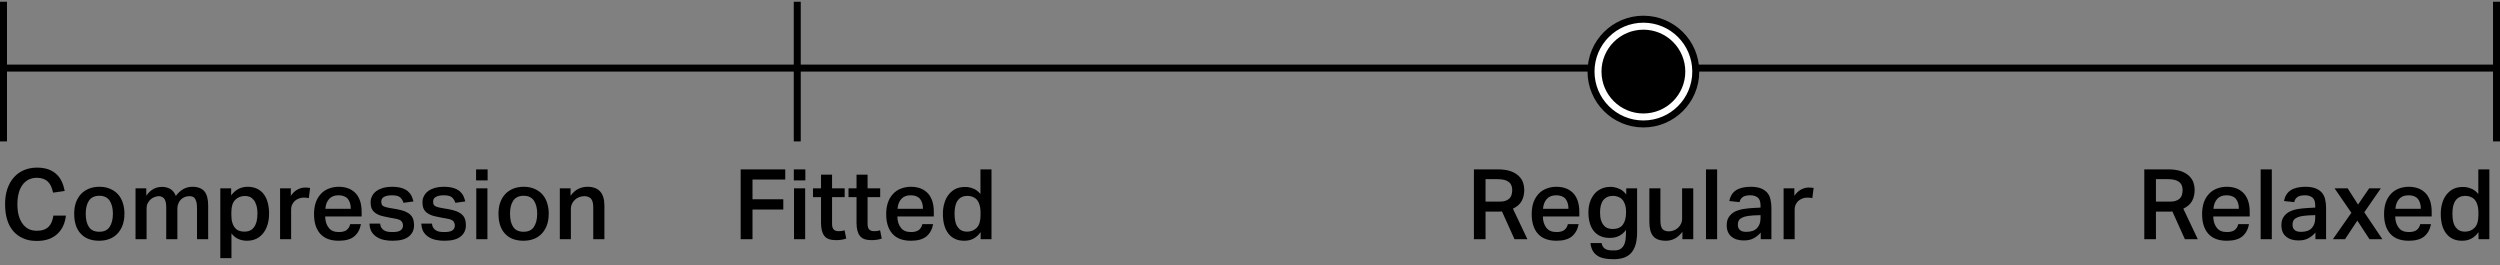 <svg xmlns="http://www.w3.org/2000/svg" fill="none" viewBox="0 0 358 38" height="38" width="358">
<rect x="0" y="0" width="358" height="38" fill="#808080" stroke="none"/>
<line stroke="black" y2="9.75" x2="358" y1="9.75" x1="4.37114e-08"></line>
<line stroke="black" y2="20.25" x2="0.5" y1="0.25" x1="0.5"></line>
<line stroke="black" y2="20.25" x2="114.166" y1="0.25" x1="114.166"></line>
<circle stroke="black" fill="white" r="7.5" cy="10.25" cx="235.334"></circle>
<circle fill="black" r="6" cy="10.25" cx="235.334"></circle>
<line stroke="black" y2="20.25" x2="357.5" y1="0.25" x1="357.5"></line>
<path fill="black" d="M9.436 30.876C9.38 31.408 9.254 31.884 9.058 32.318C8.862 32.766 8.582 33.144 8.246 33.466C7.896 33.802 7.476 34.054 6.986 34.236C6.482 34.418 5.908 34.502 5.264 34.502C4.536 34.502 3.892 34.39 3.332 34.138C2.772 33.9 2.296 33.55 1.904 33.102C1.512 32.654 1.218 32.094 1.022 31.45C0.826 30.806 0.728 30.078 0.728 29.266C0.728 28.454 0.826 27.712 1.05 27.054C1.274 26.41 1.582 25.85 1.988 25.402C2.38 24.954 2.87 24.604 3.43 24.366C3.99 24.128 4.606 24.002 5.278 24.002C5.894 24.002 6.44 24.086 6.902 24.24C7.35 24.408 7.742 24.632 8.064 24.926C8.386 25.22 8.638 25.57 8.834 25.976C9.03 26.396 9.17 26.844 9.268 27.348L7.602 27.586C7.518 27.25 7.434 26.956 7.322 26.69C7.21 26.438 7.056 26.214 6.874 26.032C6.692 25.85 6.468 25.71 6.216 25.612C5.95 25.514 5.642 25.458 5.278 25.458C4.83 25.458 4.424 25.556 4.088 25.724C3.738 25.906 3.444 26.158 3.206 26.494C2.968 26.83 2.786 27.222 2.674 27.684C2.548 28.16 2.492 28.678 2.492 29.252C2.492 29.84 2.548 30.372 2.674 30.834C2.8 31.31 2.982 31.702 3.234 32.038C3.472 32.374 3.766 32.626 4.102 32.794C4.438 32.962 4.83 33.046 5.278 33.046C5.67 33.046 5.992 33.004 6.272 32.892C6.552 32.794 6.776 32.654 6.972 32.458C7.154 32.276 7.294 32.052 7.406 31.786C7.518 31.52 7.588 31.212 7.644 30.876H9.436ZM14.223 33.186C14.895 33.186 15.385 32.962 15.693 32.5C16.001 32.038 16.169 31.408 16.169 30.596C16.169 29.812 16.001 29.182 15.693 28.72C15.385 28.272 14.895 28.034 14.223 28.034C13.551 28.034 13.047 28.272 12.739 28.734C12.431 29.196 12.277 29.812 12.277 30.596C12.277 31.394 12.417 32.024 12.725 32.486C13.033 32.962 13.523 33.186 14.223 33.186ZM14.209 34.474C13.061 34.474 12.179 34.138 11.563 33.466C10.933 32.794 10.625 31.842 10.625 30.61C10.625 30.036 10.695 29.504 10.863 29.028C11.031 28.552 11.269 28.146 11.577 27.81C11.885 27.474 12.263 27.222 12.711 27.026C13.159 26.844 13.663 26.746 14.237 26.746C14.811 26.746 15.329 26.844 15.777 27.04C16.225 27.236 16.589 27.488 16.897 27.824C17.205 28.16 17.429 28.566 17.583 29.042C17.737 29.518 17.821 30.022 17.821 30.582C17.821 31.226 17.723 31.786 17.555 32.262C17.373 32.738 17.121 33.144 16.799 33.48C16.477 33.816 16.099 34.054 15.665 34.222C15.217 34.39 14.741 34.474 14.209 34.474ZM20.948 26.97V28.02C21.452 27.32 22.04 26.914 22.74 26.802C22.908 26.774 23.104 26.76 23.3 26.76C23.79 26.788 24.196 26.914 24.504 27.138C24.812 27.362 25.036 27.67 25.176 28.062C25.82 27.194 26.604 26.746 27.556 26.746C28.326 26.746 28.9 26.97 29.264 27.39C29.628 27.824 29.81 28.51 29.81 29.448V34.25H28.214V29.882C28.214 29.532 28.186 29.238 28.144 29C28.088 28.776 28.018 28.594 27.934 28.454C27.85 28.314 27.738 28.23 27.598 28.174C27.458 28.118 27.29 28.09 27.122 28.09C26.842 28.09 26.59 28.146 26.38 28.244C26.156 28.356 25.974 28.482 25.834 28.65C25.694 28.818 25.582 29.014 25.512 29.224C25.428 29.434 25.4 29.644 25.4 29.868V34.25H23.804V29.728C23.804 29.112 23.706 28.678 23.51 28.44C23.314 28.216 23.062 28.09 22.726 28.09C22.586 28.09 22.418 28.132 22.222 28.188C22.026 28.244 21.83 28.342 21.648 28.482C21.466 28.622 21.312 28.818 21.186 29.042C21.046 29.28 20.99 29.56 20.99 29.896V34.25H19.408V26.97H20.948ZM31.548 26.97H33.102V27.978C33.396 27.586 33.732 27.278 34.124 27.068C34.516 26.858 34.964 26.746 35.468 26.746C35.972 26.746 36.42 26.844 36.812 27.026C37.19 27.208 37.512 27.46 37.764 27.796C38.016 28.132 38.212 28.538 38.338 29.014C38.464 29.49 38.534 30.008 38.534 30.582C38.534 31.17 38.45 31.716 38.31 32.192C38.156 32.668 37.946 33.088 37.666 33.424C37.386 33.76 37.064 34.026 36.672 34.208C36.28 34.39 35.832 34.474 35.342 34.474C34.95 34.474 34.558 34.404 34.194 34.25C33.816 34.11 33.466 33.83 33.144 33.424V36.966H31.548V26.97ZM33.13 30.736C33.13 31.212 33.172 31.618 33.284 31.926C33.382 32.234 33.522 32.486 33.69 32.668C33.858 32.864 34.068 32.99 34.292 33.06C34.516 33.144 34.768 33.172 35.02 33.172C35.272 33.172 35.524 33.13 35.748 33.032C35.972 32.948 36.168 32.794 36.336 32.584C36.504 32.388 36.63 32.122 36.728 31.786C36.812 31.464 36.868 31.072 36.868 30.596C36.868 30.12 36.812 29.728 36.714 29.406C36.616 29.084 36.49 28.818 36.322 28.622C36.154 28.426 35.972 28.272 35.762 28.188C35.538 28.104 35.314 28.062 35.09 28.062C34.516 28.062 34.04 28.258 33.676 28.622C33.312 29 33.13 29.588 33.13 30.386V30.736ZM41.647 26.97V28.048C41.899 27.67 42.193 27.376 42.557 27.166C42.907 26.97 43.285 26.858 43.691 26.858C43.845 26.858 43.971 26.872 44.083 26.872C44.195 26.886 44.293 26.9 44.405 26.914L44.223 28.37C44.111 28.342 43.999 28.328 43.887 28.314C43.761 28.314 43.635 28.3 43.509 28.3C43.201 28.3 42.949 28.356 42.725 28.454C42.501 28.552 42.305 28.678 42.151 28.832C41.997 29 41.885 29.182 41.801 29.378C41.717 29.574 41.689 29.784 41.689 29.98V34.25H40.107V26.97H41.647ZM51.688 32.094C51.548 32.85 51.227 33.438 50.722 33.858C50.205 34.278 49.462 34.474 48.511 34.474C47.349 34.474 46.467 34.152 45.864 33.48C45.263 32.808 44.968 31.87 44.968 30.652C44.968 30.036 45.053 29.476 45.221 28.986C45.389 28.51 45.641 28.104 45.949 27.768C46.257 27.432 46.635 27.18 47.069 27.012C47.502 26.844 47.978 26.746 48.511 26.746C49.071 26.746 49.547 26.844 49.967 27.012C50.373 27.18 50.709 27.432 50.989 27.74C51.255 28.048 51.45 28.426 51.59 28.86C51.717 29.294 51.786 29.77 51.786 30.302V31.002H46.565C46.578 31.674 46.746 32.206 47.069 32.612C47.377 33.032 47.867 33.228 48.511 33.228C49.014 33.228 49.392 33.13 49.645 32.934C49.897 32.738 50.065 32.458 50.148 32.094H51.688ZM50.233 29.896C50.233 29.308 50.093 28.832 49.812 28.482C49.532 28.146 49.084 27.964 48.468 27.964C47.88 27.964 47.432 28.146 47.124 28.496C46.816 28.846 46.635 29.308 46.593 29.896H50.233ZM54.434 32.024C54.462 32.276 54.518 32.472 54.63 32.626C54.728 32.78 54.854 32.906 55.008 32.99C55.162 33.088 55.344 33.158 55.554 33.186C55.75 33.214 55.974 33.228 56.212 33.228C56.744 33.228 57.122 33.158 57.36 32.99C57.584 32.836 57.71 32.598 57.71 32.29C57.71 32.052 57.626 31.842 57.486 31.674C57.346 31.506 57.052 31.394 56.604 31.31C56.016 31.212 55.512 31.114 55.078 31.016C54.63 30.932 54.266 30.806 53.972 30.638C53.664 30.47 53.44 30.26 53.3 30.008C53.146 29.756 53.076 29.406 53.076 28.958C53.076 28.622 53.146 28.328 53.3 28.048C53.44 27.768 53.65 27.544 53.916 27.348C54.182 27.152 54.504 27.012 54.868 26.9C55.232 26.802 55.638 26.746 56.086 26.746C56.646 26.746 57.108 26.802 57.486 26.914C57.85 27.026 58.158 27.18 58.396 27.376C58.62 27.572 58.802 27.796 58.928 28.048C59.04 28.3 59.138 28.566 59.208 28.846L57.78 29.042C57.668 28.678 57.486 28.412 57.262 28.23C57.038 28.062 56.66 27.964 56.128 27.964C55.82 27.964 55.568 27.992 55.372 28.048C55.176 28.104 55.008 28.174 54.896 28.258C54.784 28.342 54.7 28.44 54.658 28.538C54.616 28.65 54.602 28.748 54.602 28.846C54.602 29.014 54.616 29.14 54.658 29.238C54.686 29.35 54.756 29.434 54.854 29.49C54.952 29.56 55.092 29.616 55.26 29.658C55.428 29.714 55.638 29.756 55.89 29.798L56.8 29.952C57.276 30.036 57.682 30.148 58.004 30.274C58.326 30.414 58.578 30.568 58.774 30.764C58.97 30.96 59.096 31.17 59.18 31.422C59.25 31.674 59.292 31.954 59.292 32.262C59.292 32.934 59.04 33.466 58.536 33.872C58.032 34.278 57.262 34.474 56.24 34.474C55.82 34.474 55.414 34.446 55.022 34.362C54.63 34.278 54.294 34.152 53.986 33.956C53.678 33.774 53.426 33.522 53.23 33.214C53.034 32.906 52.936 32.5 52.908 32.024H54.434ZM61.858 32.024C61.886 32.276 61.941 32.472 62.053 32.626C62.151 32.78 62.278 32.906 62.431 32.99C62.586 33.088 62.767 33.158 62.977 33.186C63.173 33.214 63.398 33.228 63.636 33.228C64.168 33.228 64.546 33.158 64.784 32.99C65.007 32.836 65.133 32.598 65.133 32.29C65.133 32.052 65.049 31.842 64.909 31.674C64.769 31.506 64.475 31.394 64.028 31.31C63.44 31.212 62.935 31.114 62.502 31.016C62.053 30.932 61.69 30.806 61.395 30.638C61.087 30.47 60.864 30.26 60.724 30.008C60.569 29.756 60.499 29.406 60.499 28.958C60.499 28.622 60.569 28.328 60.724 28.048C60.864 27.768 61.074 27.544 61.34 27.348C61.605 27.152 61.928 27.012 62.291 26.9C62.656 26.802 63.062 26.746 63.51 26.746C64.07 26.746 64.531 26.802 64.909 26.914C65.273 27.026 65.582 27.18 65.82 27.376C66.043 27.572 66.225 27.796 66.352 28.048C66.463 28.3 66.561 28.566 66.632 28.846L65.204 29.042C65.091 28.678 64.909 28.412 64.686 28.23C64.462 28.062 64.084 27.964 63.551 27.964C63.243 27.964 62.992 27.992 62.795 28.048C62.599 28.104 62.431 28.174 62.319 28.258C62.208 28.342 62.123 28.44 62.081 28.538C62.039 28.65 62.026 28.748 62.026 28.846C62.026 29.014 62.039 29.14 62.081 29.238C62.109 29.35 62.179 29.434 62.278 29.49C62.376 29.56 62.516 29.616 62.684 29.658C62.852 29.714 63.062 29.756 63.313 29.798L64.224 29.952C64.7 30.036 65.106 30.148 65.427 30.274C65.749 30.414 66.001 30.568 66.198 30.764C66.394 30.96 66.519 31.17 66.603 31.422C66.674 31.674 66.716 31.954 66.716 32.262C66.716 32.934 66.463 33.466 65.96 33.872C65.456 34.278 64.686 34.474 63.663 34.474C63.243 34.474 62.837 34.446 62.446 34.362C62.053 34.278 61.718 34.152 61.41 33.956C61.102 33.774 60.849 33.522 60.654 33.214C60.458 32.906 60.359 32.5 60.331 32.024H61.858ZM69.827 24.254V25.836H68.175V24.254H69.827ZM69.799 26.97V34.25H68.203V26.97H69.799ZM74.981 33.186C75.653 33.186 76.143 32.962 76.451 32.5C76.759 32.038 76.927 31.408 76.927 30.596C76.927 29.812 76.759 29.182 76.451 28.72C76.143 28.272 75.653 28.034 74.981 28.034C74.309 28.034 73.805 28.272 73.497 28.734C73.189 29.196 73.035 29.812 73.035 30.596C73.035 31.394 73.175 32.024 73.483 32.486C73.791 32.962 74.281 33.186 74.981 33.186ZM74.967 34.474C73.819 34.474 72.937 34.138 72.321 33.466C71.691 32.794 71.383 31.842 71.383 30.61C71.383 30.036 71.453 29.504 71.621 29.028C71.789 28.552 72.027 28.146 72.335 27.81C72.643 27.474 73.021 27.222 73.469 27.026C73.917 26.844 74.421 26.746 74.995 26.746C75.569 26.746 76.087 26.844 76.535 27.04C76.983 27.236 77.347 27.488 77.655 27.824C77.963 28.16 78.187 28.566 78.341 29.042C78.495 29.518 78.579 30.022 78.579 30.582C78.579 31.226 78.481 31.786 78.313 32.262C78.131 32.738 77.879 33.144 77.557 33.48C77.235 33.816 76.857 34.054 76.423 34.222C75.975 34.39 75.499 34.474 74.967 34.474ZM81.706 26.97V28.034C82.028 27.586 82.392 27.264 82.798 27.054C83.204 26.858 83.638 26.746 84.114 26.746C85.738 26.746 86.55 27.642 86.55 29.434V34.25H84.954V29.686C84.954 29.098 84.842 28.692 84.632 28.454C84.408 28.216 84.1 28.09 83.68 28.09C83.4 28.09 83.134 28.146 82.896 28.244C82.658 28.342 82.462 28.468 82.294 28.636C82.126 28.804 81.986 29 81.888 29.224C81.79 29.448 81.748 29.672 81.748 29.91V34.25H80.166V26.97H81.706Z"></path>
<path fill="black" d="M112.448 24.254V25.71H107.758V28.538H112.168V30.008H107.758V34.25H106.064V24.254H112.448ZM115.327 24.254V25.836H113.675V24.254H115.327ZM115.299 26.97V34.25H113.703V26.97H115.299ZM116.421 28.23V26.97H117.569V25.01H119.151V26.97H120.957V28.23H119.151V32.038C119.151 32.416 119.221 32.682 119.375 32.85C119.529 33.018 119.753 33.102 120.061 33.102C120.215 33.102 120.369 33.102 120.509 33.074C120.649 33.06 120.803 33.032 120.943 32.976L121.181 34.166C120.733 34.32 120.243 34.39 119.725 34.39C118.913 34.39 118.353 34.194 118.045 33.774C117.723 33.354 117.569 32.738 117.569 31.898V28.23H116.421ZM121.507 28.23V26.97H122.655V25.01H124.237V26.97H126.043V28.23H124.237V32.038C124.237 32.416 124.307 32.682 124.461 32.85C124.615 33.018 124.839 33.102 125.147 33.102C125.301 33.102 125.455 33.102 125.595 33.074C125.735 33.06 125.889 33.032 126.029 32.976L126.267 34.166C125.819 34.32 125.329 34.39 124.811 34.39C123.999 34.39 123.439 34.194 123.131 33.774C122.809 33.354 122.655 32.738 122.655 31.898V28.23H121.507ZM133.624 32.094C133.484 32.85 133.162 33.438 132.658 33.858C132.14 34.278 131.398 34.474 130.446 34.474C129.284 34.474 128.402 34.152 127.8 33.48C127.198 32.808 126.904 31.87 126.904 30.652C126.904 30.036 126.988 29.476 127.156 28.986C127.324 28.51 127.576 28.104 127.884 27.768C128.192 27.432 128.57 27.18 129.004 27.012C129.438 26.844 129.914 26.746 130.446 26.746C131.006 26.746 131.482 26.844 131.902 27.012C132.308 27.18 132.644 27.432 132.924 27.74C133.19 28.048 133.386 28.426 133.526 28.86C133.652 29.294 133.722 29.77 133.722 30.302V31.002H128.5C128.514 31.674 128.682 32.206 129.004 32.612C129.312 33.032 129.802 33.228 130.446 33.228C130.95 33.228 131.328 33.13 131.58 32.934C131.832 32.738 132 32.458 132.084 32.094H133.624ZM132.168 29.896C132.168 29.308 132.028 28.832 131.748 28.482C131.468 28.146 131.02 27.964 130.404 27.964C129.816 27.964 129.368 28.146 129.06 28.496C128.752 28.846 128.57 29.308 128.528 29.896H132.168ZM140.415 30.456C140.415 30.008 140.359 29.616 140.261 29.308C140.163 29 140.023 28.748 139.855 28.566C139.687 28.384 139.477 28.258 139.253 28.174C139.029 28.09 138.791 28.048 138.539 28.048C137.951 28.048 137.489 28.258 137.167 28.678C136.845 29.098 136.691 29.742 136.691 30.596C136.691 31.072 136.733 31.464 136.817 31.786C136.901 32.122 137.027 32.388 137.195 32.584C137.363 32.794 137.545 32.948 137.769 33.032C137.979 33.13 138.217 33.172 138.469 33.172C139.043 33.172 139.505 32.99 139.869 32.612C140.233 32.234 140.415 31.646 140.415 30.834V30.456ZM140.429 33.242C140.121 33.662 139.785 33.97 139.407 34.166C139.029 34.376 138.595 34.474 138.091 34.474C137.559 34.474 137.111 34.39 136.733 34.194C136.341 34.012 136.033 33.746 135.781 33.41C135.529 33.074 135.333 32.668 135.207 32.192C135.081 31.716 135.025 31.198 135.025 30.624C135.025 30.092 135.081 29.602 135.221 29.14C135.347 28.678 135.543 28.272 135.795 27.936C136.047 27.6 136.355 27.32 136.719 27.11C137.083 26.914 137.517 26.802 138.007 26.774C138.091 26.774 138.189 26.774 138.287 26.774C138.371 26.774 138.469 26.788 138.581 26.788C138.903 26.83 139.211 26.928 139.519 27.068C139.827 27.208 140.121 27.446 140.401 27.782V24.254H141.983V34.25H140.429V33.242Z"></path>
<path fill="black" d="M214.606 28.874C214.984 28.874 215.306 28.846 215.558 28.762C215.81 28.678 216.006 28.566 216.146 28.426C216.286 28.286 216.398 28.104 216.454 27.894C216.51 27.698 216.552 27.46 216.552 27.208C216.552 26.984 216.51 26.774 216.44 26.578C216.37 26.382 216.258 26.228 216.09 26.088C215.922 25.948 215.712 25.85 215.446 25.766C215.166 25.696 214.83 25.654 214.438 25.654H212.73V28.874H214.606ZM214.48 24.254C215.236 24.254 215.852 24.352 216.342 24.52C216.832 24.702 217.224 24.94 217.504 25.22C217.784 25.5 217.994 25.822 218.106 26.158C218.218 26.508 218.274 26.844 218.274 27.18C218.274 27.838 218.134 28.384 217.882 28.818C217.63 29.266 217.21 29.616 216.65 29.882L218.722 34.25H216.874L215.082 30.274C214.998 30.288 214.9 30.302 214.816 30.302C214.718 30.302 214.62 30.302 214.522 30.302H212.73V34.25H211.064V24.254H214.48ZM226.06 32.094C225.92 32.85 225.598 33.438 225.094 33.858C224.576 34.278 223.834 34.474 222.882 34.474C221.72 34.474 220.838 34.152 220.236 33.48C219.634 32.808 219.34 31.87 219.34 30.652C219.34 30.036 219.424 29.476 219.592 28.986C219.76 28.51 220.012 28.104 220.32 27.768C220.628 27.432 221.006 27.18 221.44 27.012C221.874 26.844 222.35 26.746 222.882 26.746C223.442 26.746 223.918 26.844 224.338 27.012C224.744 27.18 225.08 27.432 225.36 27.74C225.626 28.048 225.822 28.426 225.962 28.86C226.088 29.294 226.158 29.77 226.158 30.302V31.002H220.936C220.95 31.674 221.118 32.206 221.44 32.612C221.748 33.032 222.238 33.228 222.882 33.228C223.386 33.228 223.764 33.13 224.016 32.934C224.268 32.738 224.436 32.458 224.52 32.094H226.06ZM224.604 29.896C224.604 29.308 224.464 28.832 224.184 28.482C223.904 28.146 223.456 27.964 222.84 27.964C222.252 27.964 221.804 28.146 221.496 28.496C221.188 28.846 221.006 29.308 220.964 29.896H224.604ZM232.851 30.344C232.851 29.896 232.795 29.532 232.683 29.224C232.571 28.93 232.431 28.692 232.263 28.524C232.095 28.356 231.885 28.23 231.661 28.16C231.437 28.09 231.199 28.048 230.975 28.048C230.387 28.048 229.925 28.258 229.603 28.65C229.281 29.056 229.127 29.644 229.127 30.414C229.127 30.862 229.169 31.226 229.267 31.534C229.365 31.842 229.491 32.08 229.659 32.262C229.813 32.458 229.995 32.584 230.219 32.668C230.429 32.752 230.653 32.794 230.905 32.794C231.577 32.794 232.081 32.598 232.389 32.178C232.697 31.772 232.851 31.184 232.851 30.428V30.344ZM229.351 34.81C229.463 35.51 229.953 35.86 230.835 35.86H231.199C231.549 35.86 231.829 35.79 232.053 35.65C232.263 35.51 232.431 35.328 232.543 35.104C232.655 34.88 232.739 34.628 232.781 34.334C232.809 34.054 232.837 33.746 232.837 33.41V32.92C232.291 33.69 231.521 34.068 230.527 34.068C229.995 34.068 229.547 33.984 229.155 33.802C228.763 33.62 228.455 33.368 228.203 33.046C227.951 32.724 227.755 32.332 227.643 31.884C227.517 31.436 227.461 30.96 227.461 30.428C227.461 29.924 227.517 29.462 227.657 29.014C227.797 28.566 227.993 28.188 228.259 27.852C228.511 27.516 228.833 27.264 229.225 27.068C229.603 26.872 230.037 26.774 230.541 26.76C230.681 26.76 230.849 26.76 231.045 26.788C231.381 26.844 231.703 26.942 232.011 27.096C232.319 27.25 232.599 27.502 232.879 27.852V26.97H234.433V33.242C234.433 33.872 234.363 34.432 234.251 34.908C234.125 35.384 233.929 35.79 233.663 36.126C233.397 36.462 233.047 36.7 232.627 36.868C232.193 37.036 231.675 37.12 231.059 37.12C229.967 37.12 229.155 36.938 228.651 36.546C228.133 36.168 227.839 35.594 227.755 34.81H229.351ZM237.77 26.97V31.548C237.77 32.164 237.868 32.57 238.064 32.794C238.26 33.018 238.568 33.13 238.988 33.13C239.212 33.13 239.436 33.088 239.66 33.004C239.884 32.92 240.094 32.808 240.276 32.64C240.444 32.486 240.598 32.29 240.71 32.066C240.822 31.842 240.878 31.59 240.878 31.31V26.97H242.474V34.25H240.92V33.186C240.584 33.634 240.22 33.97 239.828 34.166C239.436 34.376 239.016 34.474 238.568 34.474C237.714 34.474 237.098 34.264 236.734 33.816C236.37 33.382 236.188 32.71 236.188 31.8V26.97H237.77ZM245.893 24.254V34.25H244.297V24.254H245.893ZM251.088 30.848C250.612 30.876 250.22 30.932 249.926 31.002C249.632 31.086 249.408 31.184 249.254 31.296C249.086 31.408 248.988 31.548 248.932 31.702C248.876 31.856 248.862 32.024 248.862 32.192C248.862 32.514 248.96 32.766 249.156 32.934C249.352 33.116 249.66 33.2 250.052 33.2C250.752 33.2 251.27 33.032 251.606 32.668C251.942 32.318 252.11 31.842 252.11 31.226V30.806L251.088 30.848ZM252.138 33.298C251.858 33.634 251.536 33.9 251.144 34.11C250.752 34.334 250.276 34.432 249.716 34.432C249.366 34.432 249.044 34.39 248.75 34.306C248.442 34.222 248.19 34.082 247.966 33.9C247.742 33.732 247.574 33.508 247.448 33.228C247.322 32.948 247.266 32.626 247.266 32.248C247.266 31.744 247.378 31.338 247.602 31.03C247.826 30.722 248.106 30.47 248.47 30.288C248.834 30.12 249.24 29.994 249.688 29.924C250.136 29.854 250.584 29.812 251.032 29.784L252.11 29.728V29.42C252.11 28.874 251.97 28.496 251.704 28.286C251.438 28.076 251.088 27.964 250.668 27.964C250.164 27.964 249.8 28.048 249.562 28.216C249.324 28.384 249.17 28.636 249.1 28.944L247.644 28.79C247.77 28.09 248.092 27.572 248.61 27.236C249.114 26.914 249.828 26.746 250.724 26.746C251.298 26.746 251.774 26.83 252.152 26.97C252.53 27.124 252.838 27.334 253.062 27.586C253.286 27.852 253.44 28.16 253.524 28.524C253.608 28.888 253.664 29.28 253.664 29.7V34.25H252.138V33.298ZM256.952 26.97V28.048C257.204 27.67 257.498 27.376 257.862 27.166C258.212 26.97 258.59 26.858 258.996 26.858C259.15 26.858 259.276 26.872 259.388 26.872C259.5 26.886 259.598 26.9 259.71 26.914L259.528 28.37C259.416 28.342 259.304 28.328 259.192 28.314C259.066 28.314 258.94 28.3 258.814 28.3C258.506 28.3 258.254 28.356 258.03 28.454C257.806 28.552 257.61 28.678 257.456 28.832C257.302 29 257.19 29.182 257.106 29.378C257.022 29.574 256.994 29.784 256.994 29.98V34.25H255.412V26.97H256.952Z"></path>
<path fill="black" d="M310.606 28.874C310.984 28.874 311.306 28.846 311.558 28.762C311.81 28.678 312.006 28.566 312.146 28.426C312.286 28.286 312.398 28.104 312.454 27.894C312.51 27.698 312.552 27.46 312.552 27.208C312.552 26.984 312.51 26.774 312.44 26.578C312.37 26.382 312.258 26.228 312.09 26.088C311.922 25.948 311.712 25.85 311.446 25.766C311.166 25.696 310.83 25.654 310.438 25.654H308.73V28.874H310.606ZM310.48 24.254C311.236 24.254 311.852 24.352 312.342 24.52C312.832 24.702 313.224 24.94 313.504 25.22C313.784 25.5 313.994 25.822 314.106 26.158C314.218 26.508 314.274 26.844 314.274 27.18C314.274 27.838 314.134 28.384 313.882 28.818C313.63 29.266 313.21 29.616 312.65 29.882L314.722 34.25H312.874L311.082 30.274C310.998 30.288 310.9 30.302 310.816 30.302C310.718 30.302 310.62 30.302 310.522 30.302H308.73V34.25H307.064V24.254H310.48ZM322.06 32.094C321.92 32.85 321.598 33.438 321.094 33.858C320.576 34.278 319.834 34.474 318.882 34.474C317.72 34.474 316.838 34.152 316.236 33.48C315.634 32.808 315.34 31.87 315.34 30.652C315.34 30.036 315.424 29.476 315.592 28.986C315.76 28.51 316.012 28.104 316.32 27.768C316.628 27.432 317.006 27.18 317.44 27.012C317.874 26.844 318.35 26.746 318.882 26.746C319.442 26.746 319.918 26.844 320.338 27.012C320.744 27.18 321.08 27.432 321.36 27.74C321.626 28.048 321.822 28.426 321.962 28.86C322.088 29.294 322.158 29.77 322.158 30.302V31.002H316.936C316.95 31.674 317.118 32.206 317.44 32.612C317.748 33.032 318.238 33.228 318.882 33.228C319.386 33.228 319.764 33.13 320.016 32.934C320.268 32.738 320.436 32.458 320.52 32.094H322.06ZM320.604 29.896C320.604 29.308 320.464 28.832 320.184 28.482C319.904 28.146 319.456 27.964 318.84 27.964C318.252 27.964 317.804 28.146 317.496 28.496C317.188 28.846 317.006 29.308 316.964 29.896H320.604ZM325.323 24.254V34.25H323.727V24.254H325.323ZM330.518 30.848C330.042 30.876 329.65 30.932 329.356 31.002C329.062 31.086 328.838 31.184 328.684 31.296C328.516 31.408 328.418 31.548 328.362 31.702C328.306 31.856 328.292 32.024 328.292 32.192C328.292 32.514 328.39 32.766 328.586 32.934C328.782 33.116 329.09 33.2 329.482 33.2C330.182 33.2 330.7 33.032 331.036 32.668C331.372 32.318 331.54 31.842 331.54 31.226V30.806L330.518 30.848ZM331.568 33.298C331.288 33.634 330.966 33.9 330.574 34.11C330.182 34.334 329.706 34.432 329.146 34.432C328.796 34.432 328.474 34.39 328.18 34.306C327.872 34.222 327.62 34.082 327.396 33.9C327.172 33.732 327.004 33.508 326.878 33.228C326.752 32.948 326.696 32.626 326.696 32.248C326.696 31.744 326.808 31.338 327.032 31.03C327.256 30.722 327.536 30.47 327.9 30.288C328.264 30.12 328.67 29.994 329.118 29.924C329.566 29.854 330.014 29.812 330.462 29.784L331.54 29.728V29.42C331.54 28.874 331.4 28.496 331.134 28.286C330.868 28.076 330.518 27.964 330.098 27.964C329.594 27.964 329.23 28.048 328.992 28.216C328.754 28.384 328.6 28.636 328.53 28.944L327.074 28.79C327.2 28.09 327.522 27.572 328.04 27.236C328.544 26.914 329.258 26.746 330.154 26.746C330.728 26.746 331.204 26.83 331.582 26.97C331.96 27.124 332.268 27.334 332.492 27.586C332.716 27.852 332.87 28.16 332.954 28.524C333.038 28.888 333.094 29.28 333.094 29.7V34.25H331.568V33.298ZM334.31 26.97H336.186L337.67 29.294L339.266 26.97H340.932L338.566 30.4L341.156 34.25H339.308L337.572 31.59L335.808 34.25H334.072L336.718 30.47L334.31 26.97ZM348.118 32.094C347.978 32.85 347.656 33.438 347.152 33.858C346.634 34.278 345.892 34.474 344.94 34.474C343.778 34.474 342.896 34.152 342.294 33.48C341.692 32.808 341.398 31.87 341.398 30.652C341.398 30.036 341.482 29.476 341.65 28.986C341.818 28.51 342.07 28.104 342.378 27.768C342.686 27.432 343.064 27.18 343.498 27.012C343.932 26.844 344.408 26.746 344.94 26.746C345.5 26.746 345.976 26.844 346.396 27.012C346.802 27.18 347.138 27.432 347.418 27.74C347.684 28.048 347.88 28.426 348.02 28.86C348.146 29.294 348.216 29.77 348.216 30.302V31.002H342.994C343.008 31.674 343.176 32.206 343.498 32.612C343.806 33.032 344.296 33.228 344.94 33.228C345.444 33.228 345.822 33.13 346.074 32.934C346.326 32.738 346.494 32.458 346.578 32.094H348.118ZM346.662 29.896C346.662 29.308 346.522 28.832 346.242 28.482C345.962 28.146 345.514 27.964 344.898 27.964C344.31 27.964 343.862 28.146 343.554 28.496C343.246 28.846 343.064 29.308 343.022 29.896H346.662ZM354.909 30.456C354.909 30.008 354.853 29.616 354.755 29.308C354.657 29 354.517 28.748 354.349 28.566C354.181 28.384 353.971 28.258 353.747 28.174C353.523 28.09 353.285 28.048 353.033 28.048C352.445 28.048 351.983 28.258 351.661 28.678C351.339 29.098 351.185 29.742 351.185 30.596C351.185 31.072 351.227 31.464 351.311 31.786C351.395 32.122 351.521 32.388 351.689 32.584C351.857 32.794 352.039 32.948 352.263 33.032C352.473 33.13 352.711 33.172 352.963 33.172C353.537 33.172 353.999 32.99 354.363 32.612C354.727 32.234 354.909 31.646 354.909 30.834V30.456ZM354.923 33.242C354.615 33.662 354.279 33.97 353.901 34.166C353.523 34.376 353.089 34.474 352.585 34.474C352.053 34.474 351.605 34.39 351.227 34.194C350.835 34.012 350.527 33.746 350.275 33.41C350.023 33.074 349.827 32.668 349.701 32.192C349.575 31.716 349.519 31.198 349.519 30.624C349.519 30.092 349.575 29.602 349.715 29.14C349.841 28.678 350.037 28.272 350.289 27.936C350.541 27.6 350.849 27.32 351.213 27.11C351.577 26.914 352.011 26.802 352.501 26.774C352.585 26.774 352.683 26.774 352.781 26.774C352.865 26.774 352.963 26.788 353.075 26.788C353.397 26.83 353.705 26.928 354.013 27.068C354.321 27.208 354.615 27.446 354.895 27.782V24.254H356.477V34.25H354.923V33.242Z"></path>
</svg>
